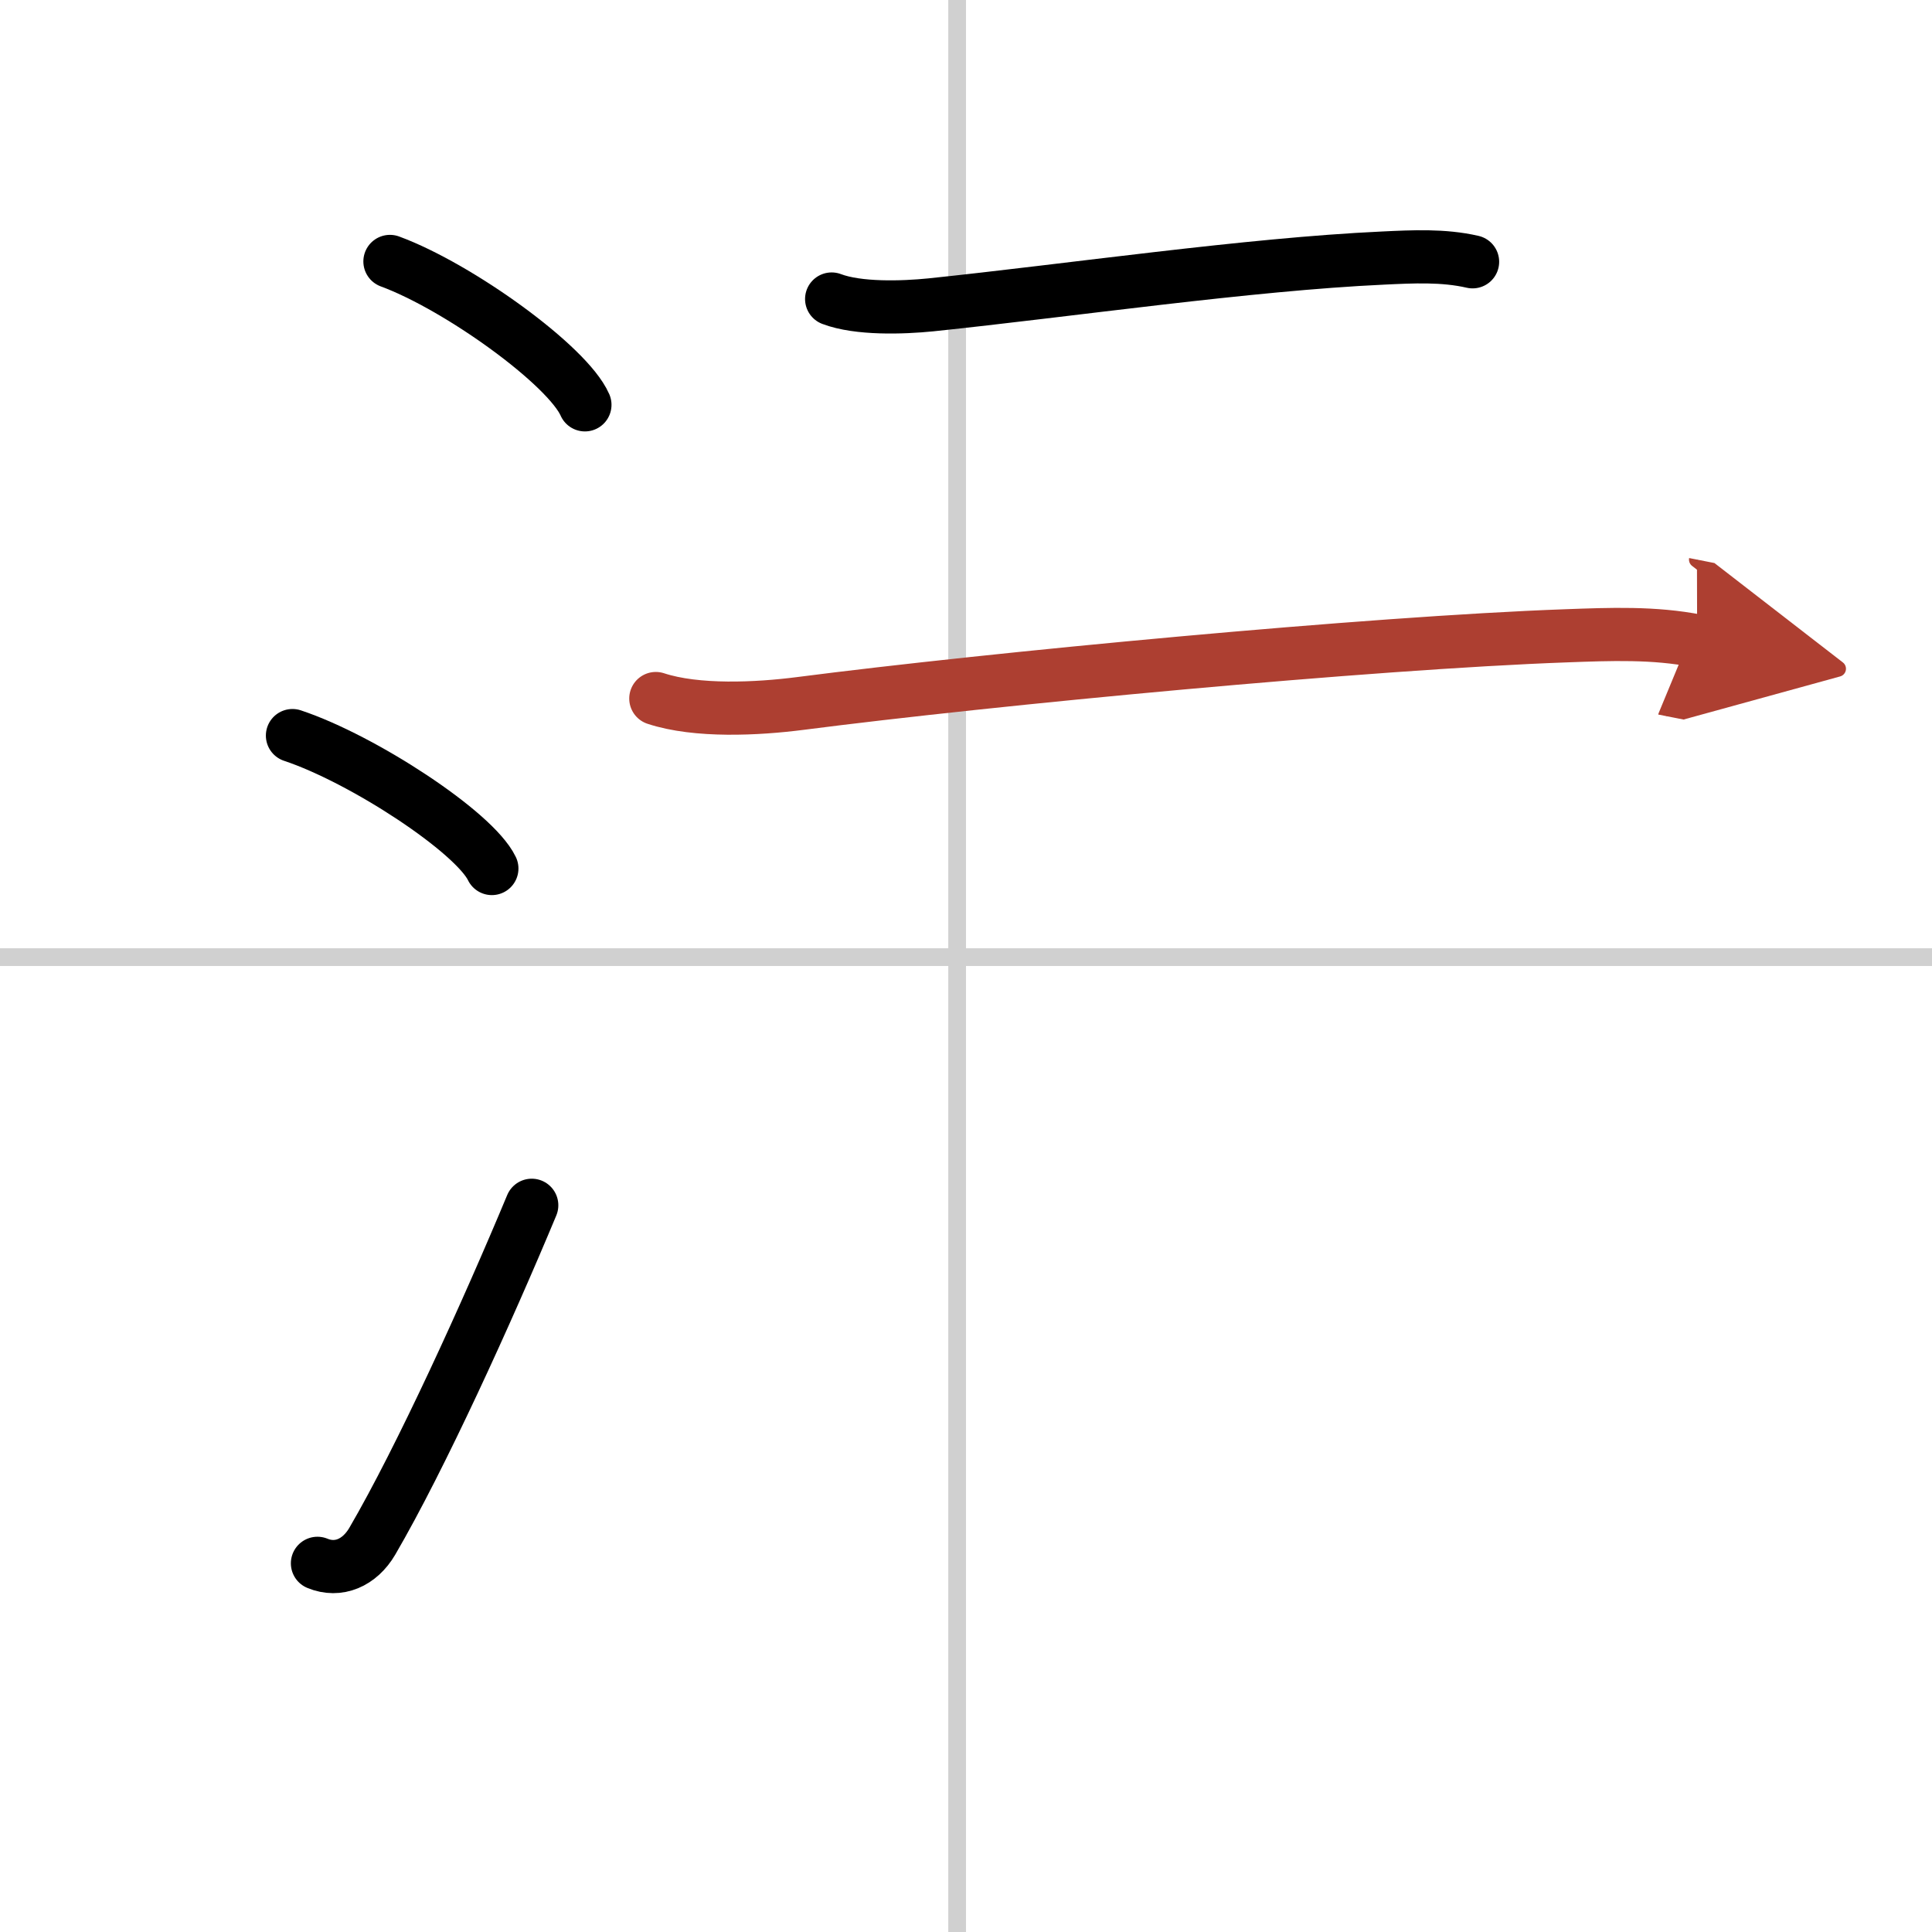 <svg width="400" height="400" viewBox="0 0 109 109" xmlns="http://www.w3.org/2000/svg"><defs><marker id="a" markerWidth="4" orient="auto" refX="1" refY="5" viewBox="0 0 10 10"><polyline points="0 0 10 5 0 10 1 5" fill="#ad3f31" stroke="#ad3f31"/></marker></defs><g fill="none" stroke="#000" stroke-linecap="round" stroke-linejoin="round" stroke-width="3"><rect width="100%" height="100%" fill="#fff" stroke="#fff"/><line x1="54" x2="54" y2="109" stroke="#d0d0d0" stroke-width="1"/><line x2="109" y1="54" y2="54" stroke="#d0d0d0" stroke-width="1"/><path d="m22 14.75c3.88 1.43 10.03 5.87 11 8.09"/><path d="m16.5 41.5c3.97 1.32 10.26 5.44 11.25 7.5"/><path d="M17.91,88.2c1.18,0.49,2.38-0.03,3.09-1.24C23.75,82.25,27.5,74,30,68"/><path d="m46.92 16.87c1.5 0.57 4 0.49 5.59 0.33 7.87-0.82 17.92-2.29 25.51-2.64 1.68-0.08 3.41-0.17 5.06 0.21"/><path d="m37 39.41c2.31 0.76 5.73 0.59 8.14 0.28 10.84-1.4 32.11-3.42 43.24-3.82 2.46-0.09 4.94-0.19 7.37 0.29" marker-end="url(#a)" stroke="#ad3f31"/></g></svg>
